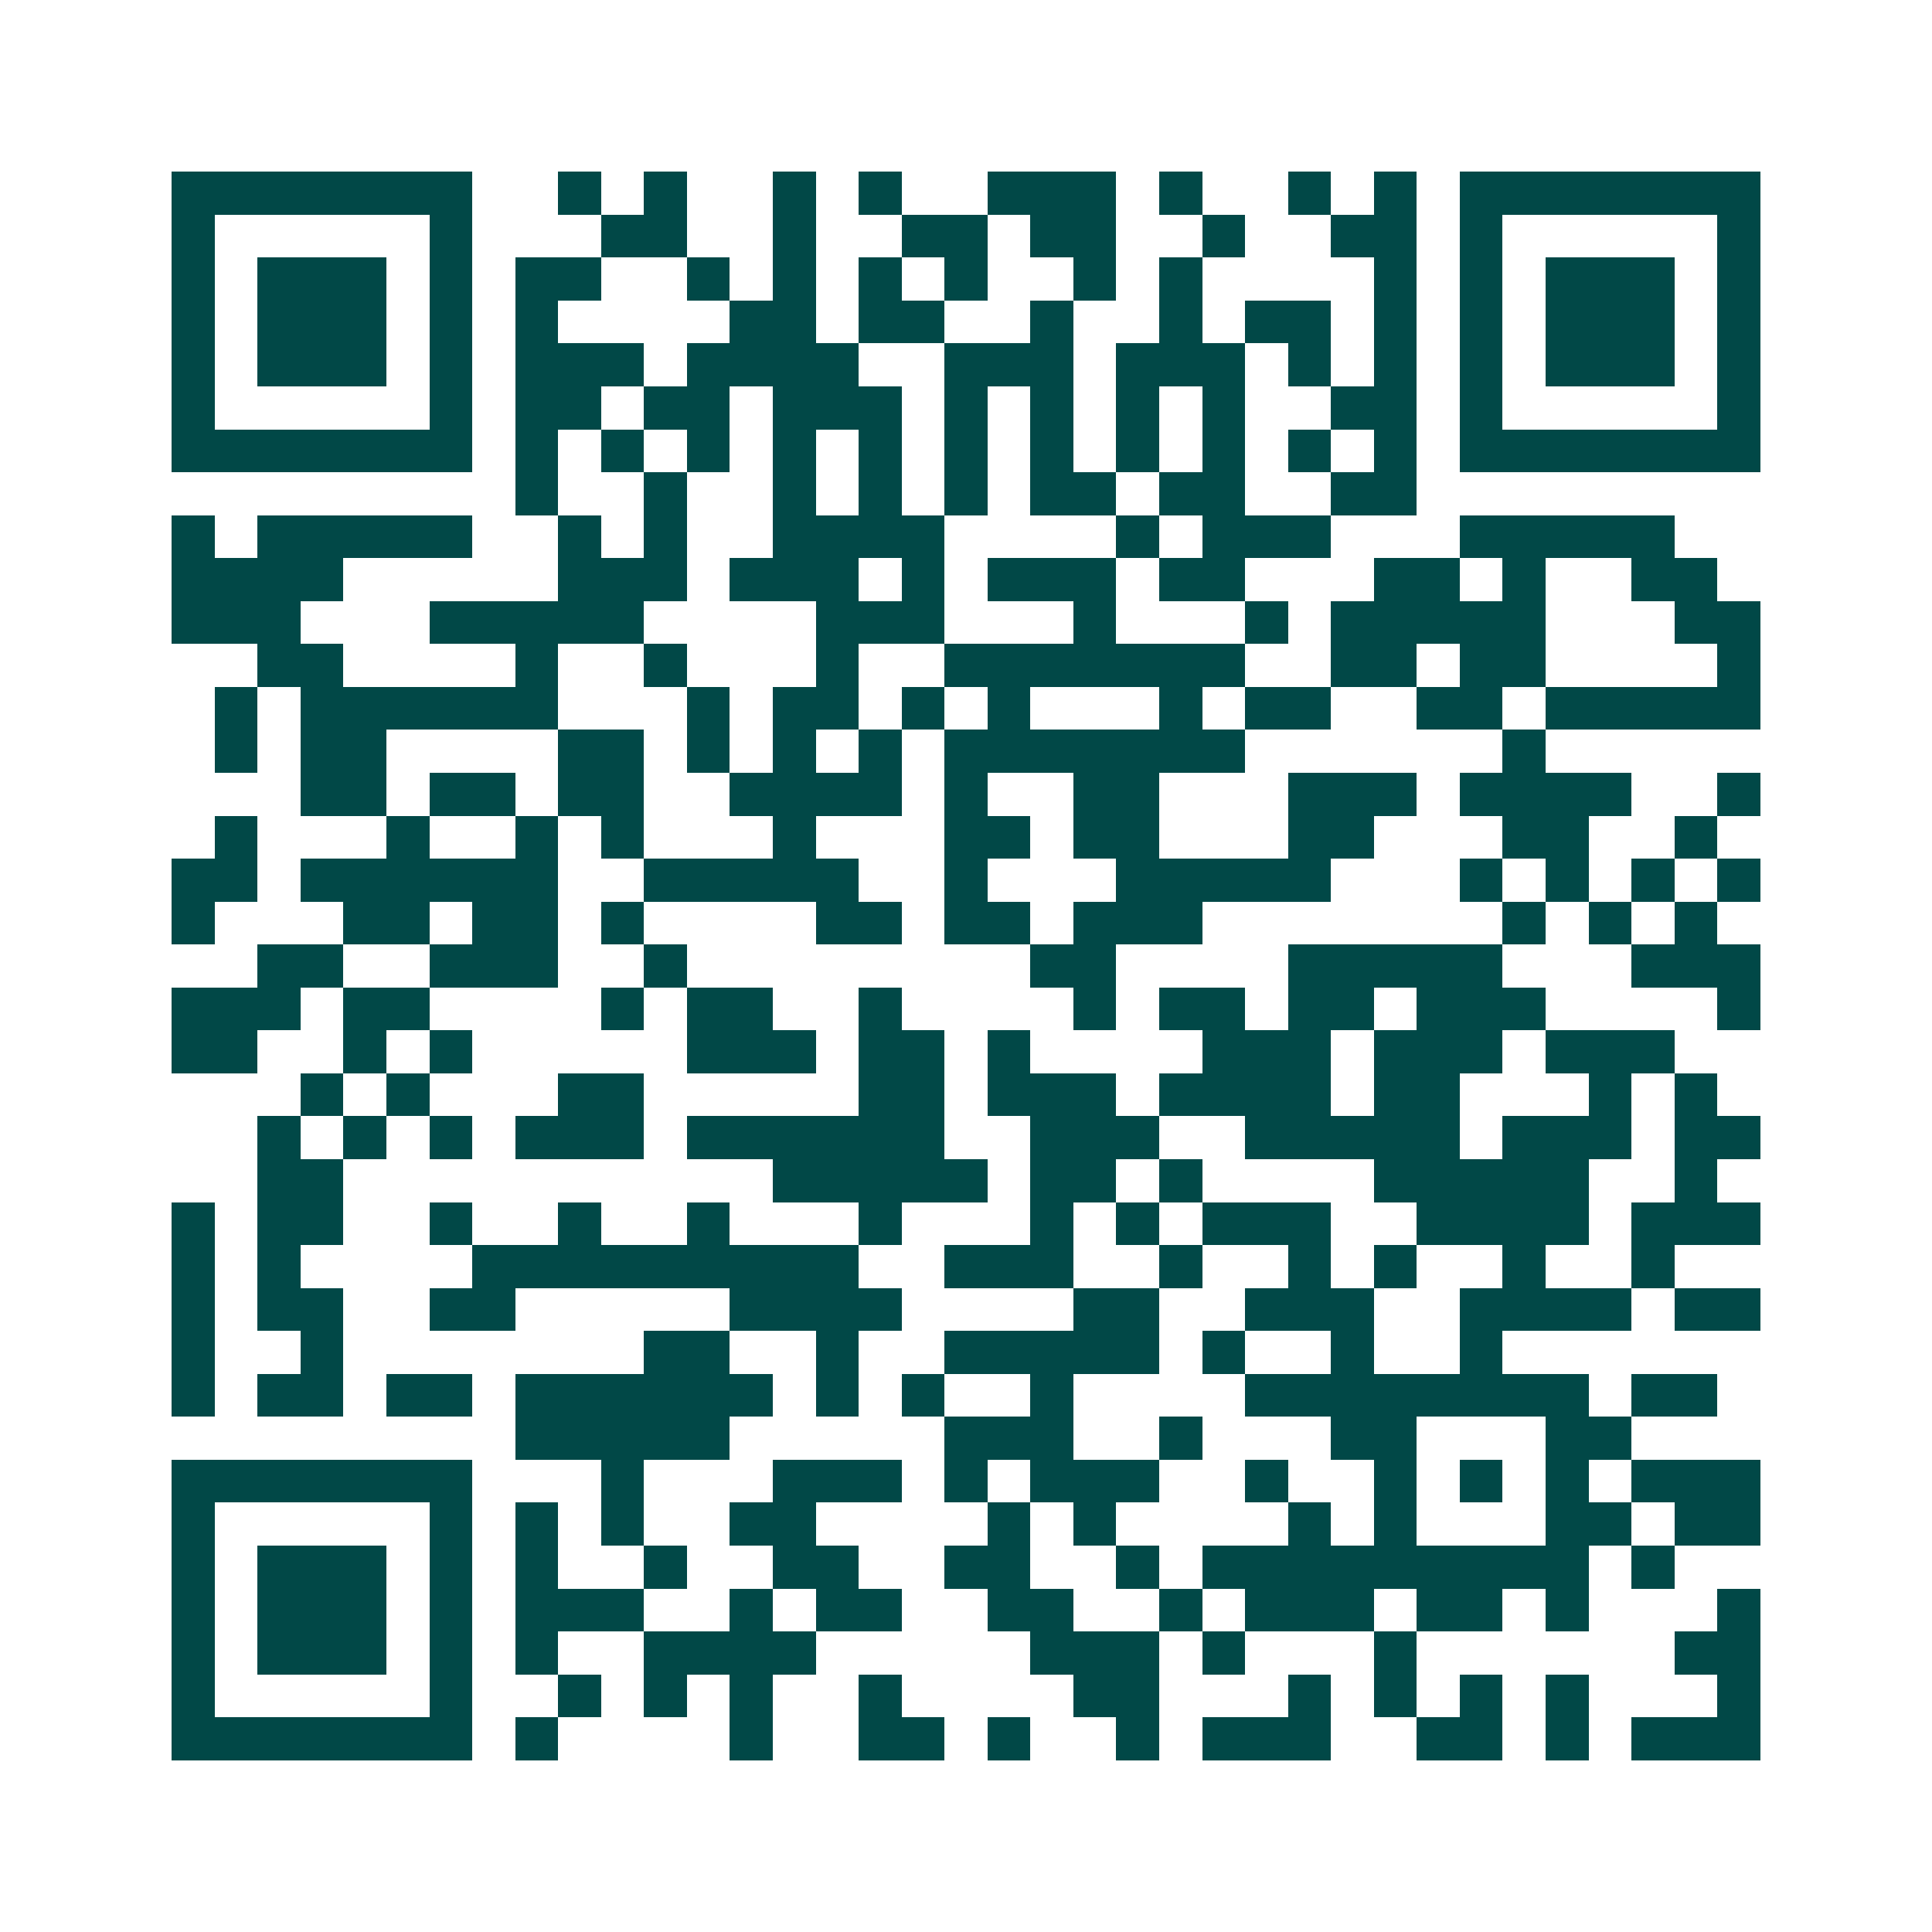 <svg xmlns="http://www.w3.org/2000/svg" width="200" height="200" viewBox="0 0 45 45" shape-rendering="crispEdges"><path fill="#ffffff" d="M0 0h45v45H0z"/><path stroke="#014847" d="M4 4.5h7m2 0h1m1 0h1m2 0h1m1 0h1m2 0h3m1 0h1m2 0h1m1 0h1m1 0h7M4 5.5h1m5 0h1m3 0h2m2 0h1m2 0h2m1 0h2m2 0h1m2 0h2m1 0h1m5 0h1M4 6.5h1m1 0h3m1 0h1m1 0h2m2 0h1m1 0h1m1 0h1m1 0h1m2 0h1m1 0h1m4 0h1m1 0h1m1 0h3m1 0h1M4 7.5h1m1 0h3m1 0h1m1 0h1m4 0h2m1 0h2m2 0h1m2 0h1m1 0h2m1 0h1m1 0h1m1 0h3m1 0h1M4 8.5h1m1 0h3m1 0h1m1 0h3m1 0h4m2 0h3m1 0h3m1 0h1m1 0h1m1 0h1m1 0h3m1 0h1M4 9.5h1m5 0h1m1 0h2m1 0h2m1 0h3m1 0h1m1 0h1m1 0h1m1 0h1m2 0h2m1 0h1m5 0h1M4 10.5h7m1 0h1m1 0h1m1 0h1m1 0h1m1 0h1m1 0h1m1 0h1m1 0h1m1 0h1m1 0h1m1 0h1m1 0h7M12 11.5h1m2 0h1m2 0h1m1 0h1m1 0h1m1 0h2m1 0h2m2 0h2M4 12.5h1m1 0h5m2 0h1m1 0h1m2 0h4m4 0h1m1 0h3m3 0h5M4 13.5h4m5 0h3m1 0h3m1 0h1m1 0h3m1 0h2m3 0h2m1 0h1m2 0h2M4 14.5h3m3 0h5m4 0h3m3 0h1m3 0h1m1 0h5m3 0h2M6 15.5h2m4 0h1m2 0h1m3 0h1m2 0h7m2 0h2m1 0h2m4 0h1M5 16.5h1m1 0h6m3 0h1m1 0h2m1 0h1m1 0h1m3 0h1m1 0h2m2 0h2m1 0h5M5 17.5h1m1 0h2m4 0h2m1 0h1m1 0h1m1 0h1m1 0h7m6 0h1M7 18.5h2m1 0h2m1 0h2m2 0h4m1 0h1m2 0h2m3 0h3m1 0h4m2 0h1M5 19.5h1m3 0h1m2 0h1m1 0h1m3 0h1m3 0h2m1 0h2m3 0h2m3 0h2m2 0h1M4 20.5h2m1 0h6m2 0h5m2 0h1m3 0h5m3 0h1m1 0h1m1 0h1m1 0h1M4 21.5h1m3 0h2m1 0h2m1 0h1m4 0h2m1 0h2m1 0h3m7 0h1m1 0h1m1 0h1M6 22.5h2m2 0h3m2 0h1m8 0h2m4 0h5m3 0h3M4 23.5h3m1 0h2m4 0h1m1 0h2m2 0h1m4 0h1m1 0h2m1 0h2m1 0h3m4 0h1M4 24.5h2m2 0h1m1 0h1m5 0h3m1 0h2m1 0h1m4 0h3m1 0h3m1 0h3M7 25.5h1m1 0h1m3 0h2m5 0h2m1 0h3m1 0h4m1 0h2m3 0h1m1 0h1M6 26.5h1m1 0h1m1 0h1m1 0h3m1 0h6m2 0h3m2 0h5m1 0h3m1 0h2M6 27.5h2m10 0h5m1 0h2m1 0h1m4 0h5m2 0h1M4 28.5h1m1 0h2m2 0h1m2 0h1m2 0h1m3 0h1m3 0h1m1 0h1m1 0h3m2 0h4m1 0h3M4 29.5h1m1 0h1m4 0h9m2 0h3m2 0h1m2 0h1m1 0h1m2 0h1m2 0h1M4 30.5h1m1 0h2m2 0h2m5 0h4m4 0h2m2 0h3m2 0h4m1 0h2M4 31.5h1m2 0h1m7 0h2m2 0h1m2 0h5m1 0h1m2 0h1m2 0h1M4 32.5h1m1 0h2m1 0h2m1 0h6m1 0h1m1 0h1m2 0h1m4 0h8m1 0h2M12 33.5h5m5 0h3m2 0h1m3 0h2m3 0h2M4 34.5h7m3 0h1m3 0h3m1 0h1m1 0h3m2 0h1m2 0h1m1 0h1m1 0h1m1 0h3M4 35.5h1m5 0h1m1 0h1m1 0h1m2 0h2m4 0h1m1 0h1m4 0h1m1 0h1m3 0h2m1 0h2M4 36.5h1m1 0h3m1 0h1m1 0h1m2 0h1m2 0h2m2 0h2m2 0h1m1 0h9m1 0h1M4 37.5h1m1 0h3m1 0h1m1 0h3m2 0h1m1 0h2m2 0h2m2 0h1m1 0h3m1 0h2m1 0h1m3 0h1M4 38.5h1m1 0h3m1 0h1m1 0h1m2 0h4m5 0h3m1 0h1m3 0h1m6 0h2M4 39.5h1m5 0h1m2 0h1m1 0h1m1 0h1m2 0h1m4 0h2m3 0h1m1 0h1m1 0h1m1 0h1m3 0h1M4 40.5h7m1 0h1m4 0h1m2 0h2m1 0h1m2 0h1m1 0h3m2 0h2m1 0h1m1 0h3"/></svg>
